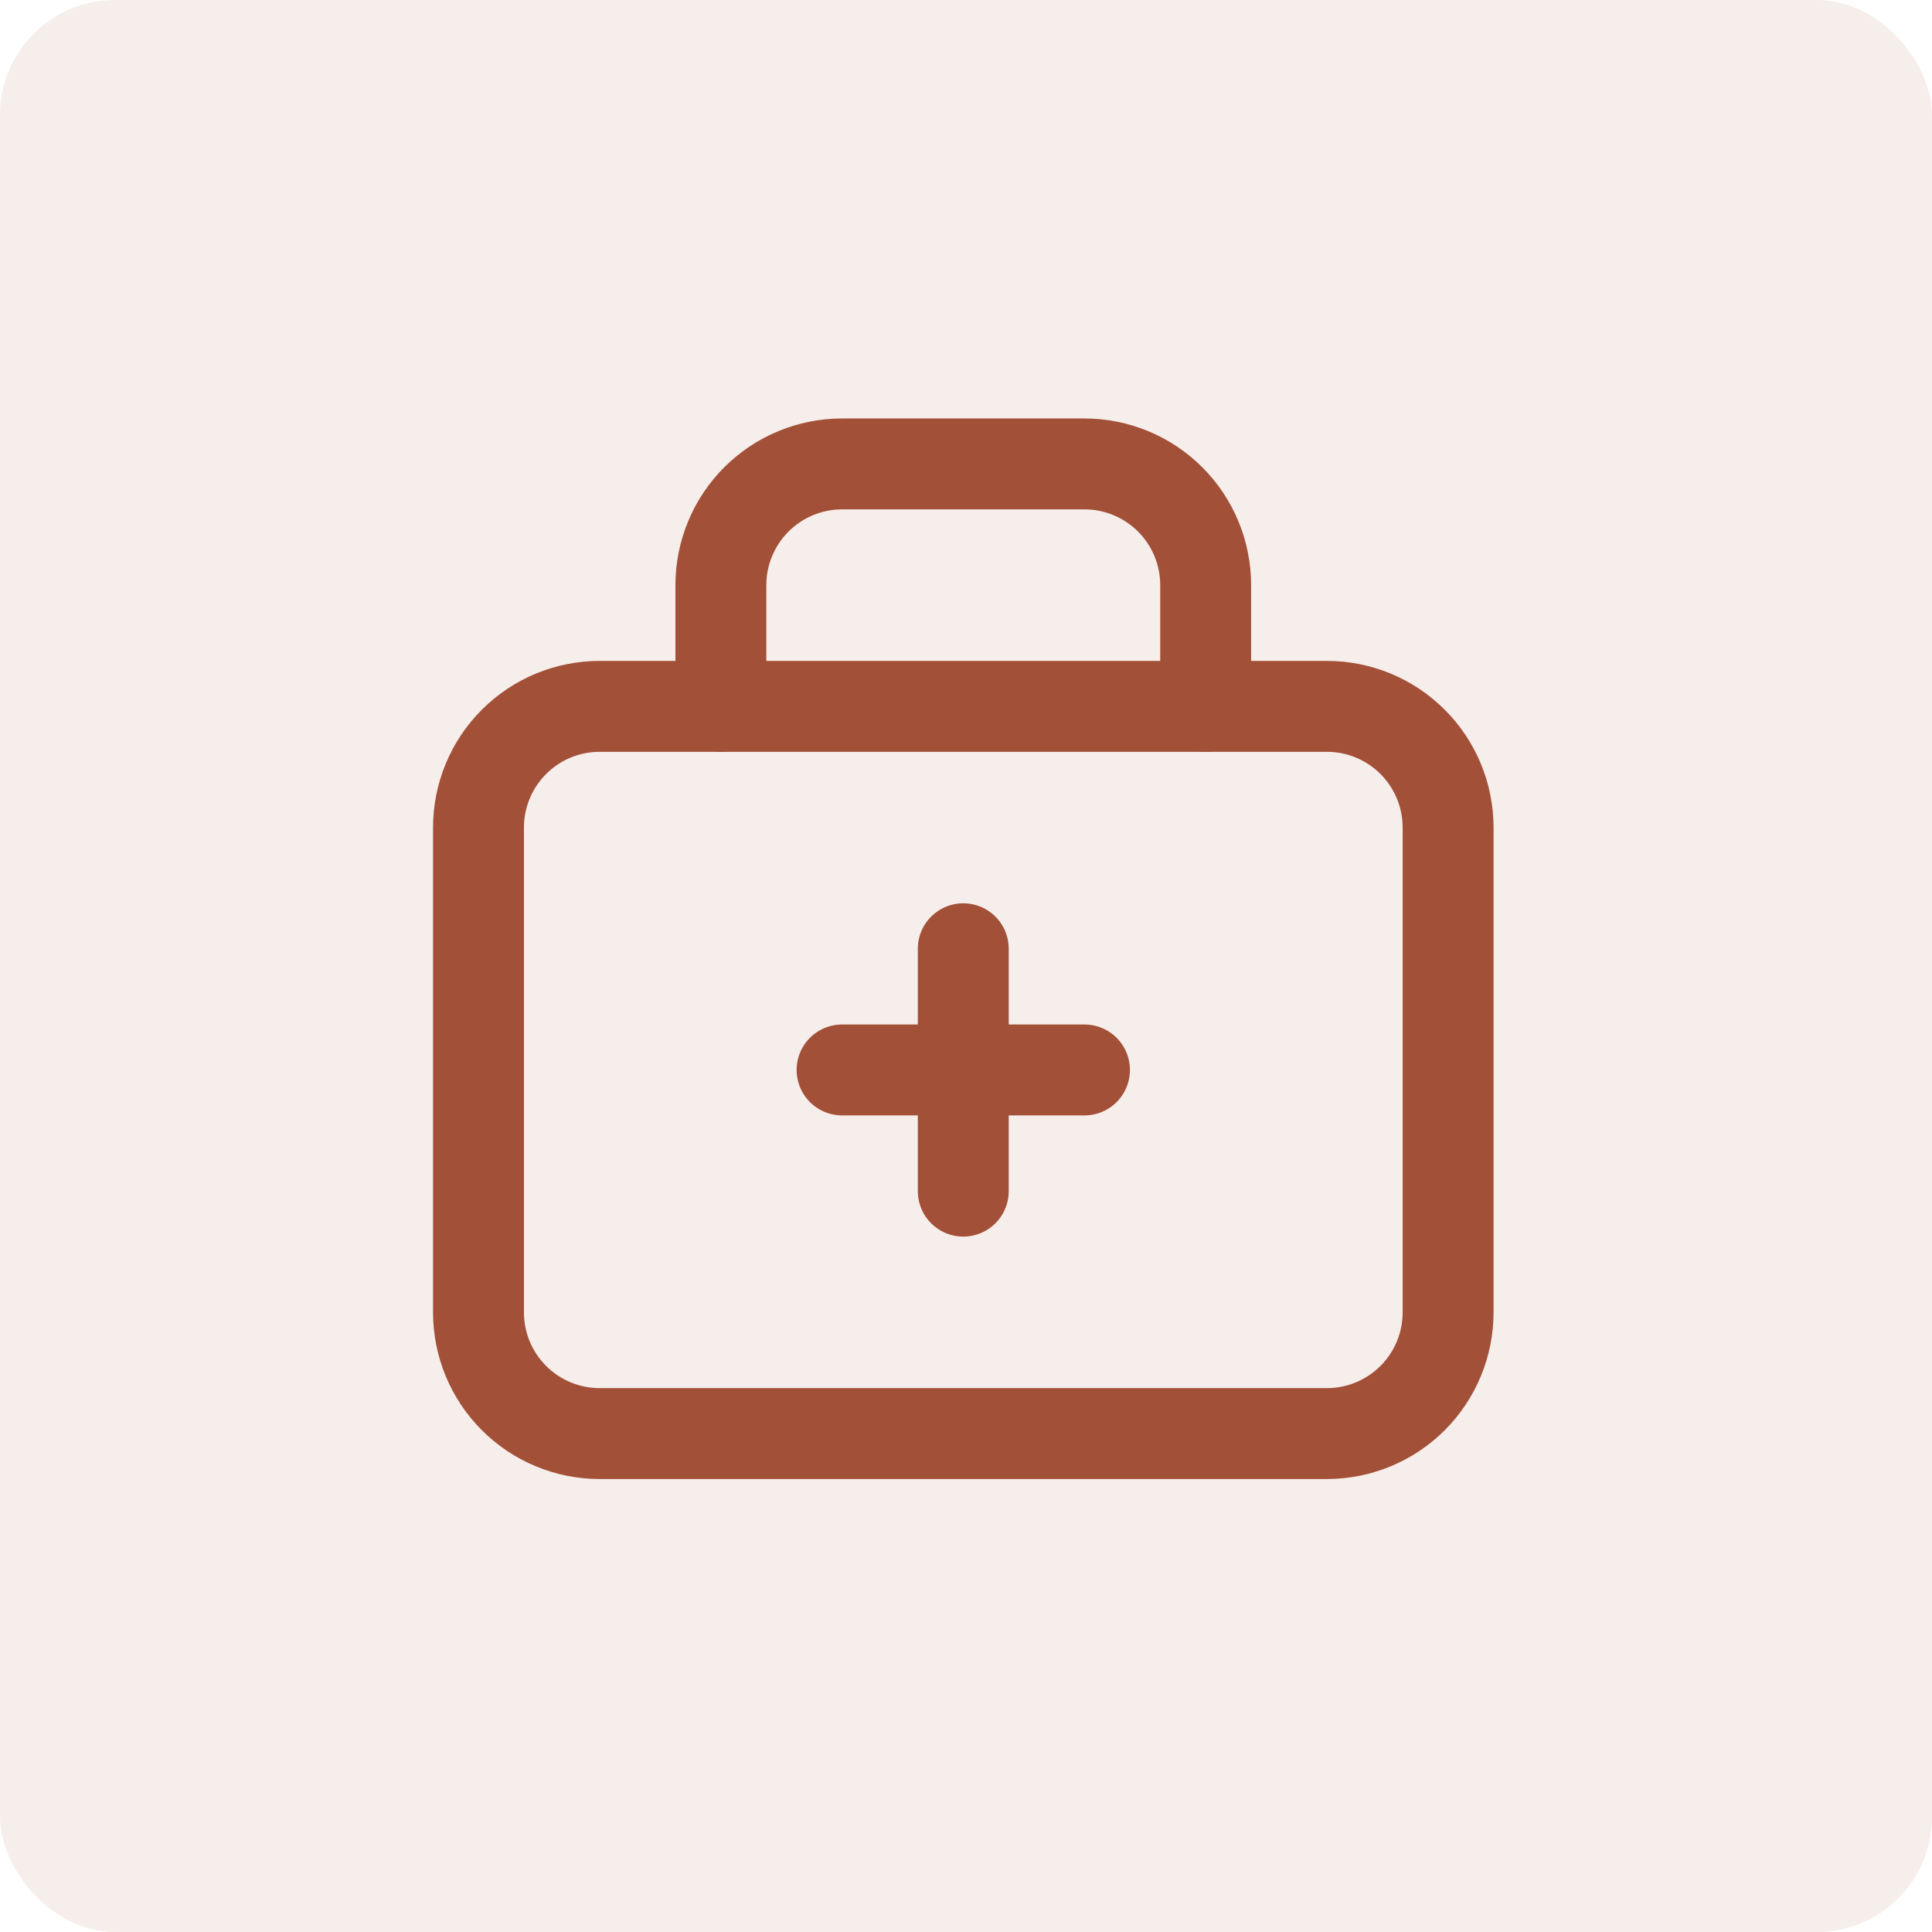 <svg xmlns="http://www.w3.org/2000/svg" width="56" height="56" viewBox="0 0 56 56" fill="none"><rect width="56" height="56" rx="3.333" fill="#A35038" fill-opacity="0.1"></rect><g clip-path="url(#clip0_907_6002)"><path d="M20.895 20.474V16.96C20.895 16.029 21.265 15.135 21.924 14.476C22.582 13.818 23.476 13.447 24.408 13.447H31.434C32.366 13.447 33.259 13.818 33.918 14.476C34.577 15.135 34.947 16.029 34.947 16.96V20.474" stroke="#A35038" stroke-width="2.635" stroke-linecap="round" stroke-linejoin="round"></path><path d="M13.869 23.987C13.869 23.055 14.239 22.162 14.898 21.503C15.556 20.844 16.45 20.474 17.382 20.474H38.461C39.392 20.474 40.286 20.844 40.945 21.503C41.604 22.162 41.974 23.055 41.974 23.987V38.039C41.974 38.971 41.604 39.865 40.945 40.524C40.286 41.182 39.392 41.553 38.461 41.553H17.382C16.45 41.553 15.556 41.182 14.898 40.524C14.239 39.865 13.869 38.971 13.869 38.039V23.987Z" stroke="#A35038" stroke-width="2.635" stroke-linecap="round" stroke-linejoin="round"></path><path d="M24.408 31.013H31.434" stroke="#A35038" stroke-width="2.635" stroke-linecap="round" stroke-linejoin="round"></path><path d="M27.921 27.5V34.526" stroke="#A35038" stroke-width="2.635" stroke-linecap="round" stroke-linejoin="round"></path></g><defs><clipPath id="clip0_907_6002"><rect width="42.158" height="42.158" fill="white" transform="translate(6.842 6.421)"></rect></clipPath></defs></svg>